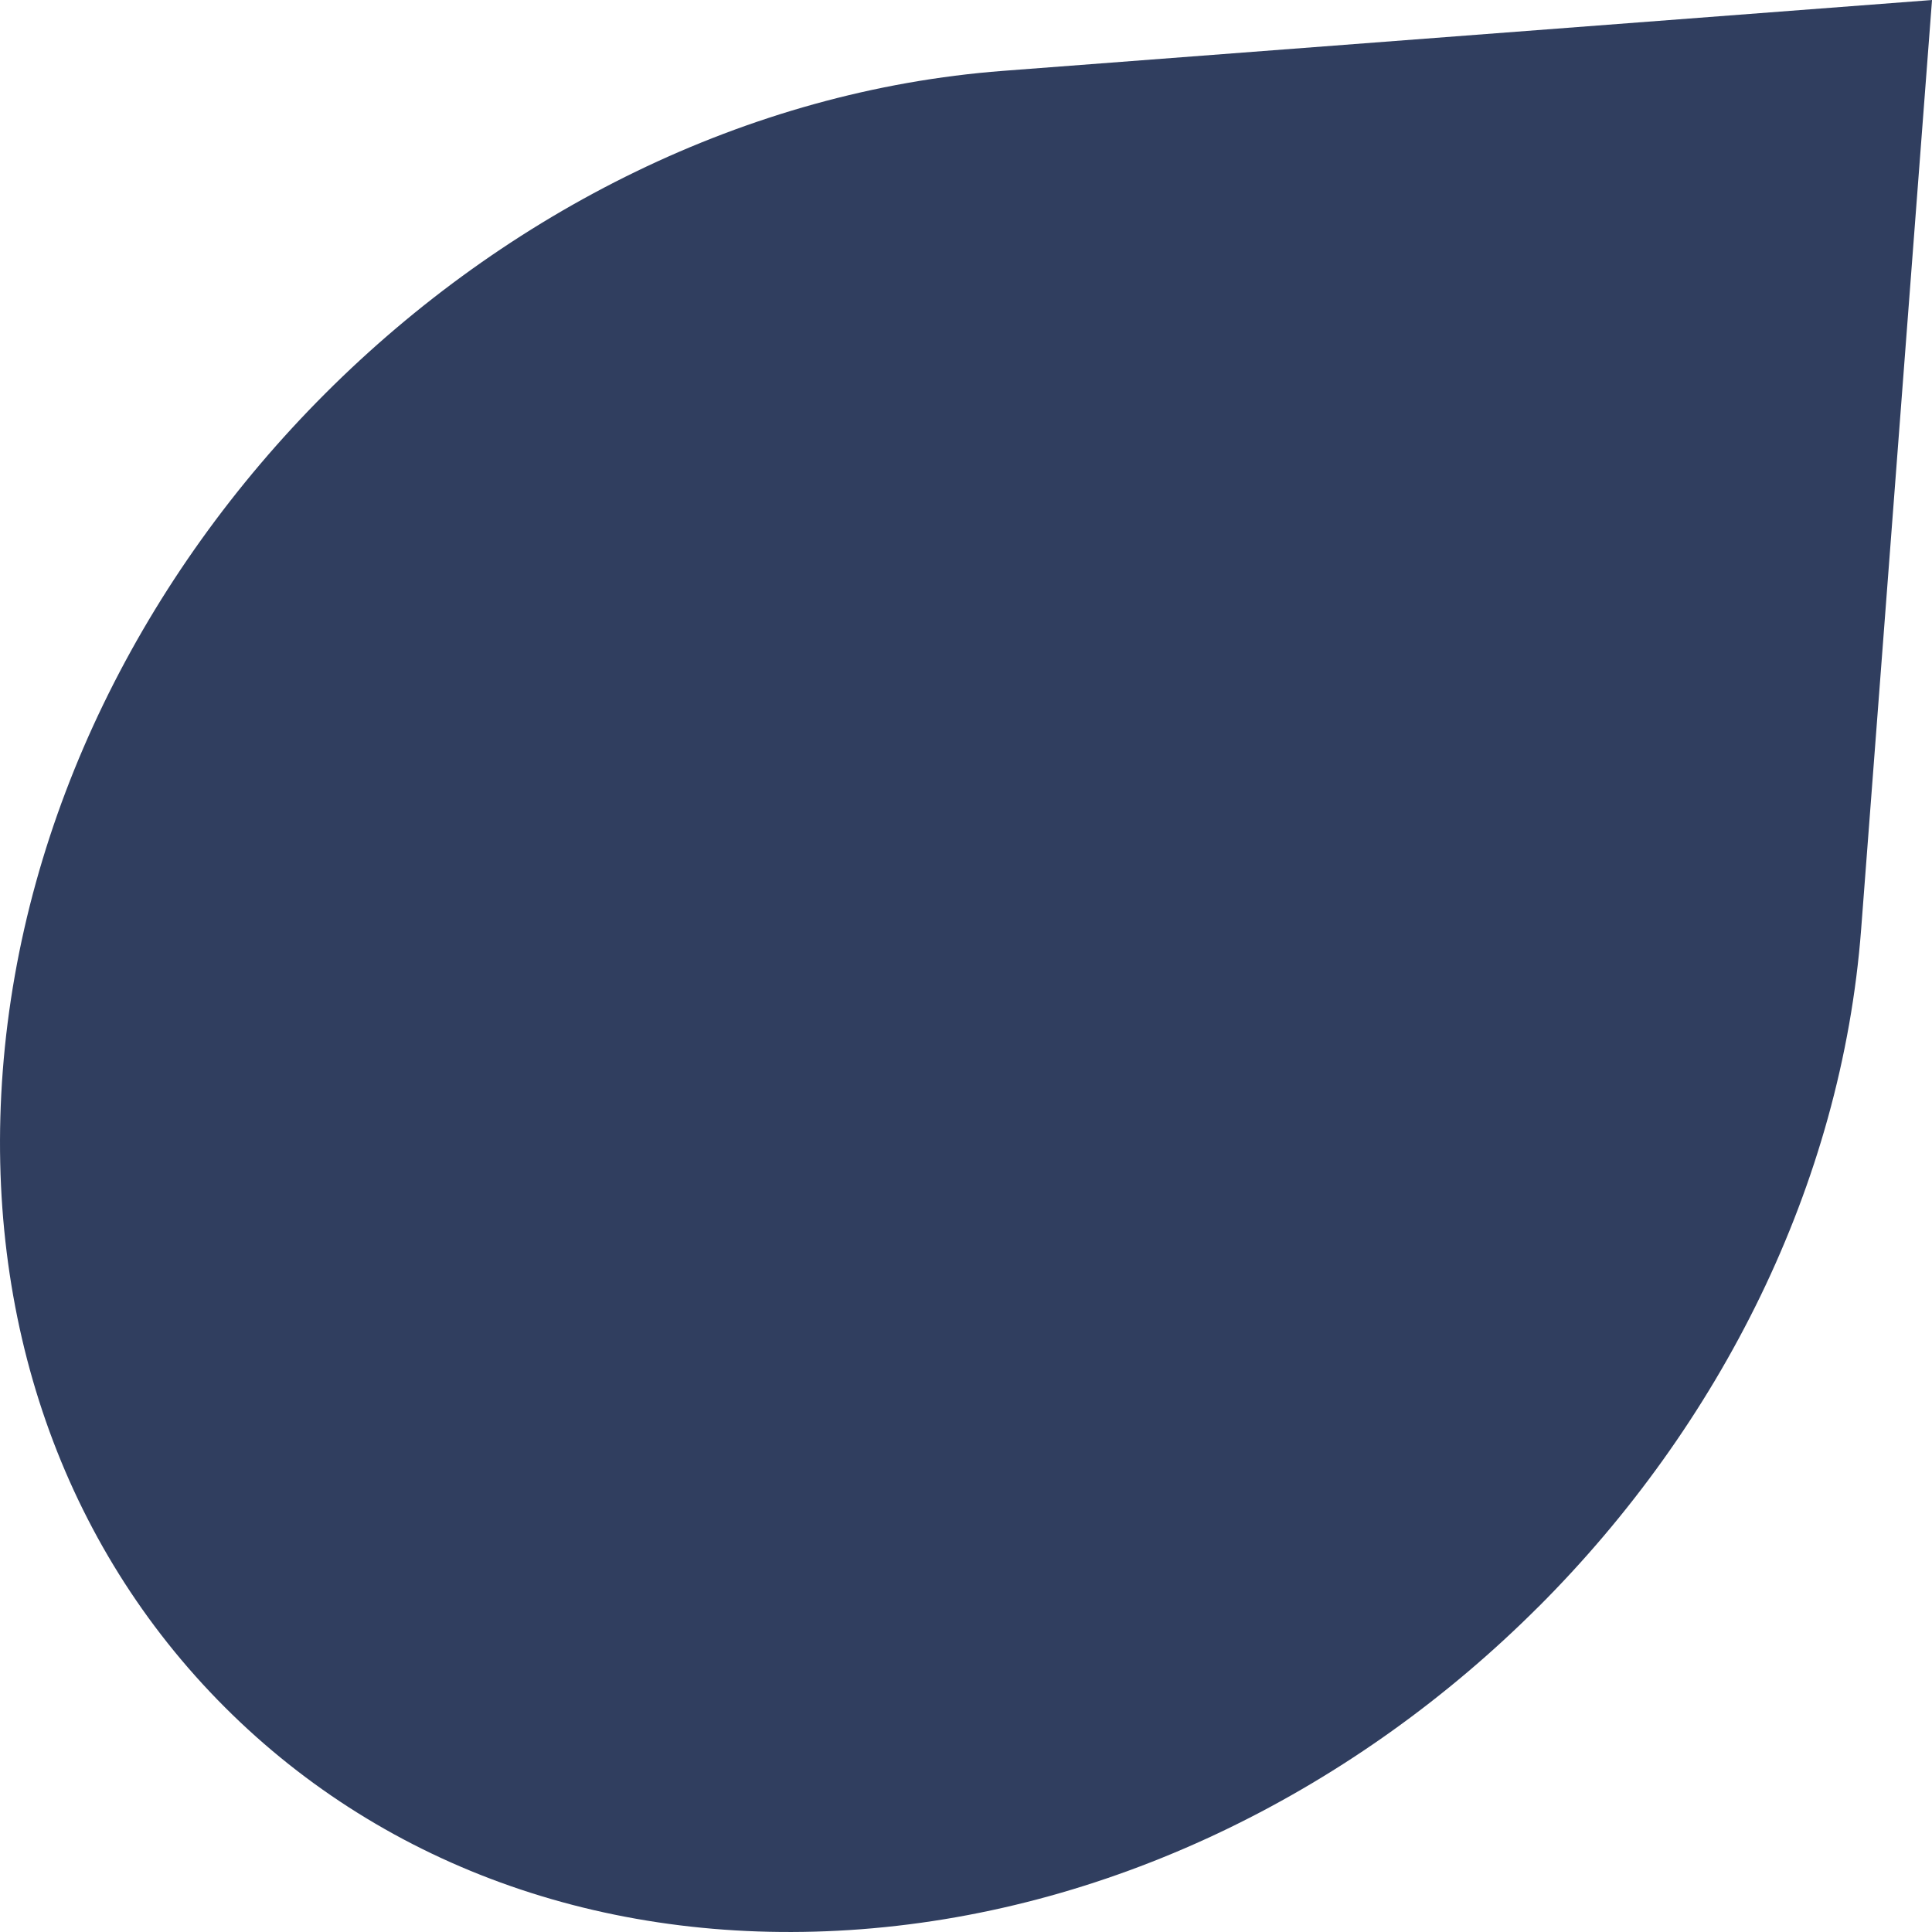<svg id="Group_205" data-name="Group 205" xmlns="http://www.w3.org/2000/svg" xmlns:xlink="http://www.w3.org/1999/xlink" width="107.683" height="107.683" viewBox="0 0 107.683 107.683">
  <defs>
    <clipPath id="clip-path">
      <rect id="Rectangle_94" data-name="Rectangle 94" width="107.683" height="107.683" fill="none"/>
    </clipPath>
  </defs>
  <g id="Group_204" data-name="Group 204" clip-path="url(#clip-path)">
    <path id="Path_408" data-name="Path 408" d="M85.754,89.549c-10.094,10.094-23.484,16.889-37.762,17.979-13.833,1.055-26.427-3.34-35.462-12.376S-.9,73.523.154,59.69C2.332,31.133,27.338,6.128,55.9,3.949L107.684,0l-3.95,51.789c-1.09,14.278-7.886,27.669-17.979,37.762" transform="translate(0 0.001)" fill="#303e5f"/>
  </g>
</svg>
